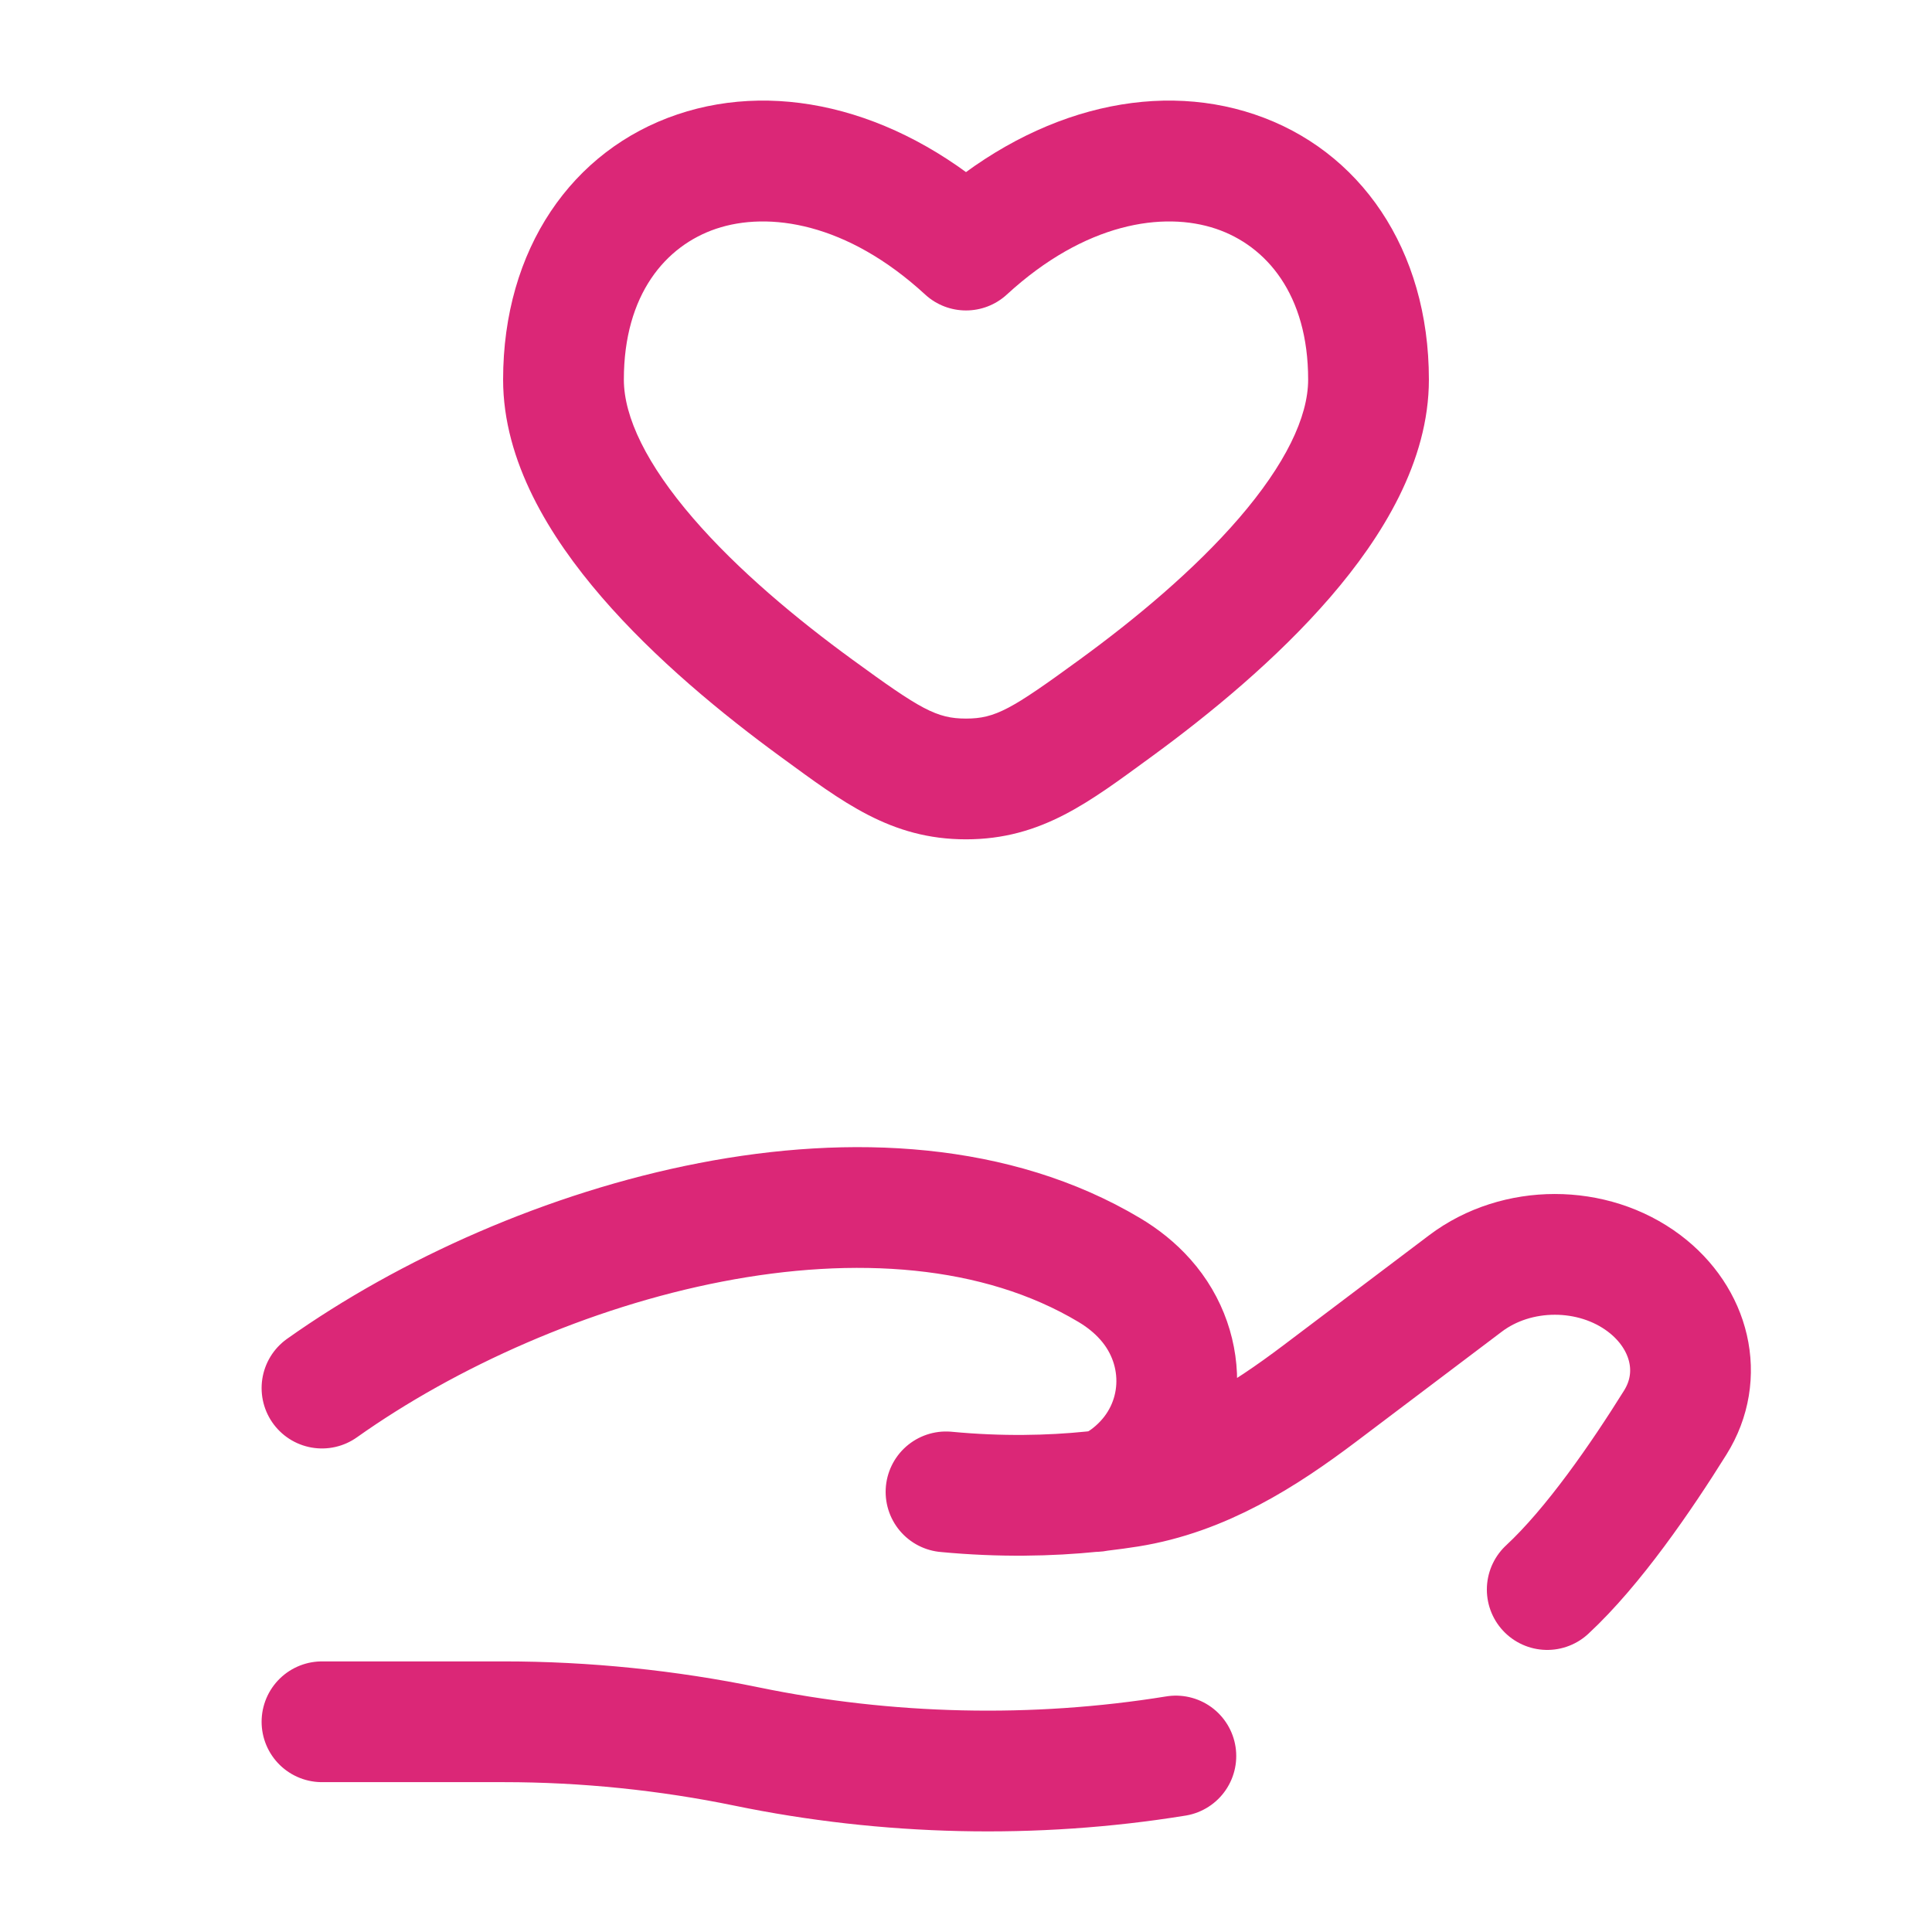 <svg xmlns="http://www.w3.org/2000/svg" width="32" height="32" viewBox="0 0 32 32" fill="none"><path d="M13.533 11.737L12.944 12.545L12.944 12.545L13.533 11.737ZM16 4.142L15.323 4.878C15.706 5.23 16.294 5.23 16.677 4.878L16 4.142ZM18.467 11.737L19.056 12.545L19.056 12.545L18.467 11.737ZM16 12.902L16 13.902L16 13.902L16 12.902ZM14.122 10.928C13.202 10.258 12.22 9.442 11.479 8.582C10.713 7.694 10.333 6.91 10.333 6.287H8.333C8.333 7.643 9.105 8.892 9.964 9.888C10.848 10.913 11.966 11.832 12.944 12.545L14.122 10.928ZM10.333 6.287C10.333 4.875 11.027 4.07 11.861 3.789C12.73 3.497 14.027 3.686 15.323 4.878L16.677 3.406C14.974 1.84 12.937 1.317 11.223 1.894C9.473 2.483 8.333 4.129 8.333 6.287H10.333ZM19.056 12.545C20.034 11.832 21.152 10.913 22.036 9.888C22.895 8.892 23.667 7.643 23.667 6.287H21.667C21.667 6.91 21.287 7.694 20.522 8.582C19.78 9.442 18.798 10.258 17.878 10.928L19.056 12.545ZM23.667 6.287C23.667 4.129 22.527 2.483 20.777 1.894C19.063 1.317 17.026 1.84 15.323 3.406L16.677 4.878C17.974 3.686 19.27 3.497 20.139 3.789C20.973 4.07 21.667 4.875 21.667 6.287H23.667ZM12.944 12.545C13.951 13.279 14.749 13.902 16 13.902L16 11.902C15.513 11.902 15.246 11.748 14.122 10.928L12.944 12.545ZM17.878 10.928C16.754 11.748 16.487 11.902 16 11.902L16 13.902C17.251 13.902 18.049 13.279 19.056 12.545L17.878 10.928Z" fill="#DB2777"></path><path d="M5.333 28.518H8.347C9.694 28.518 11.057 28.658 12.368 28.928C14.689 29.407 17.132 29.465 19.476 29.085M18.235 24.69C18.395 24.671 18.548 24.65 18.694 24.627C19.909 24.433 20.929 23.783 21.863 23.078L24.273 21.258C25.122 20.616 26.383 20.616 27.233 21.257C27.998 21.835 28.232 22.786 27.748 23.561C27.184 24.465 26.39 25.621 25.627 26.328M18.235 24.69C18.187 24.695 18.138 24.701 18.089 24.706M18.235 24.69C18.43 24.648 18.623 24.528 18.804 24.37C19.661 23.622 19.715 22.36 18.971 21.524C18.799 21.33 18.597 21.169 18.372 21.035C14.642 18.81 8.839 20.504 5.333 22.991M18.235 24.69C18.186 24.7 18.138 24.706 18.089 24.706M18.089 24.706C17.391 24.777 16.575 24.796 15.669 24.71" stroke="#DB2777" stroke-width="2" stroke-linecap="round"></path></svg>